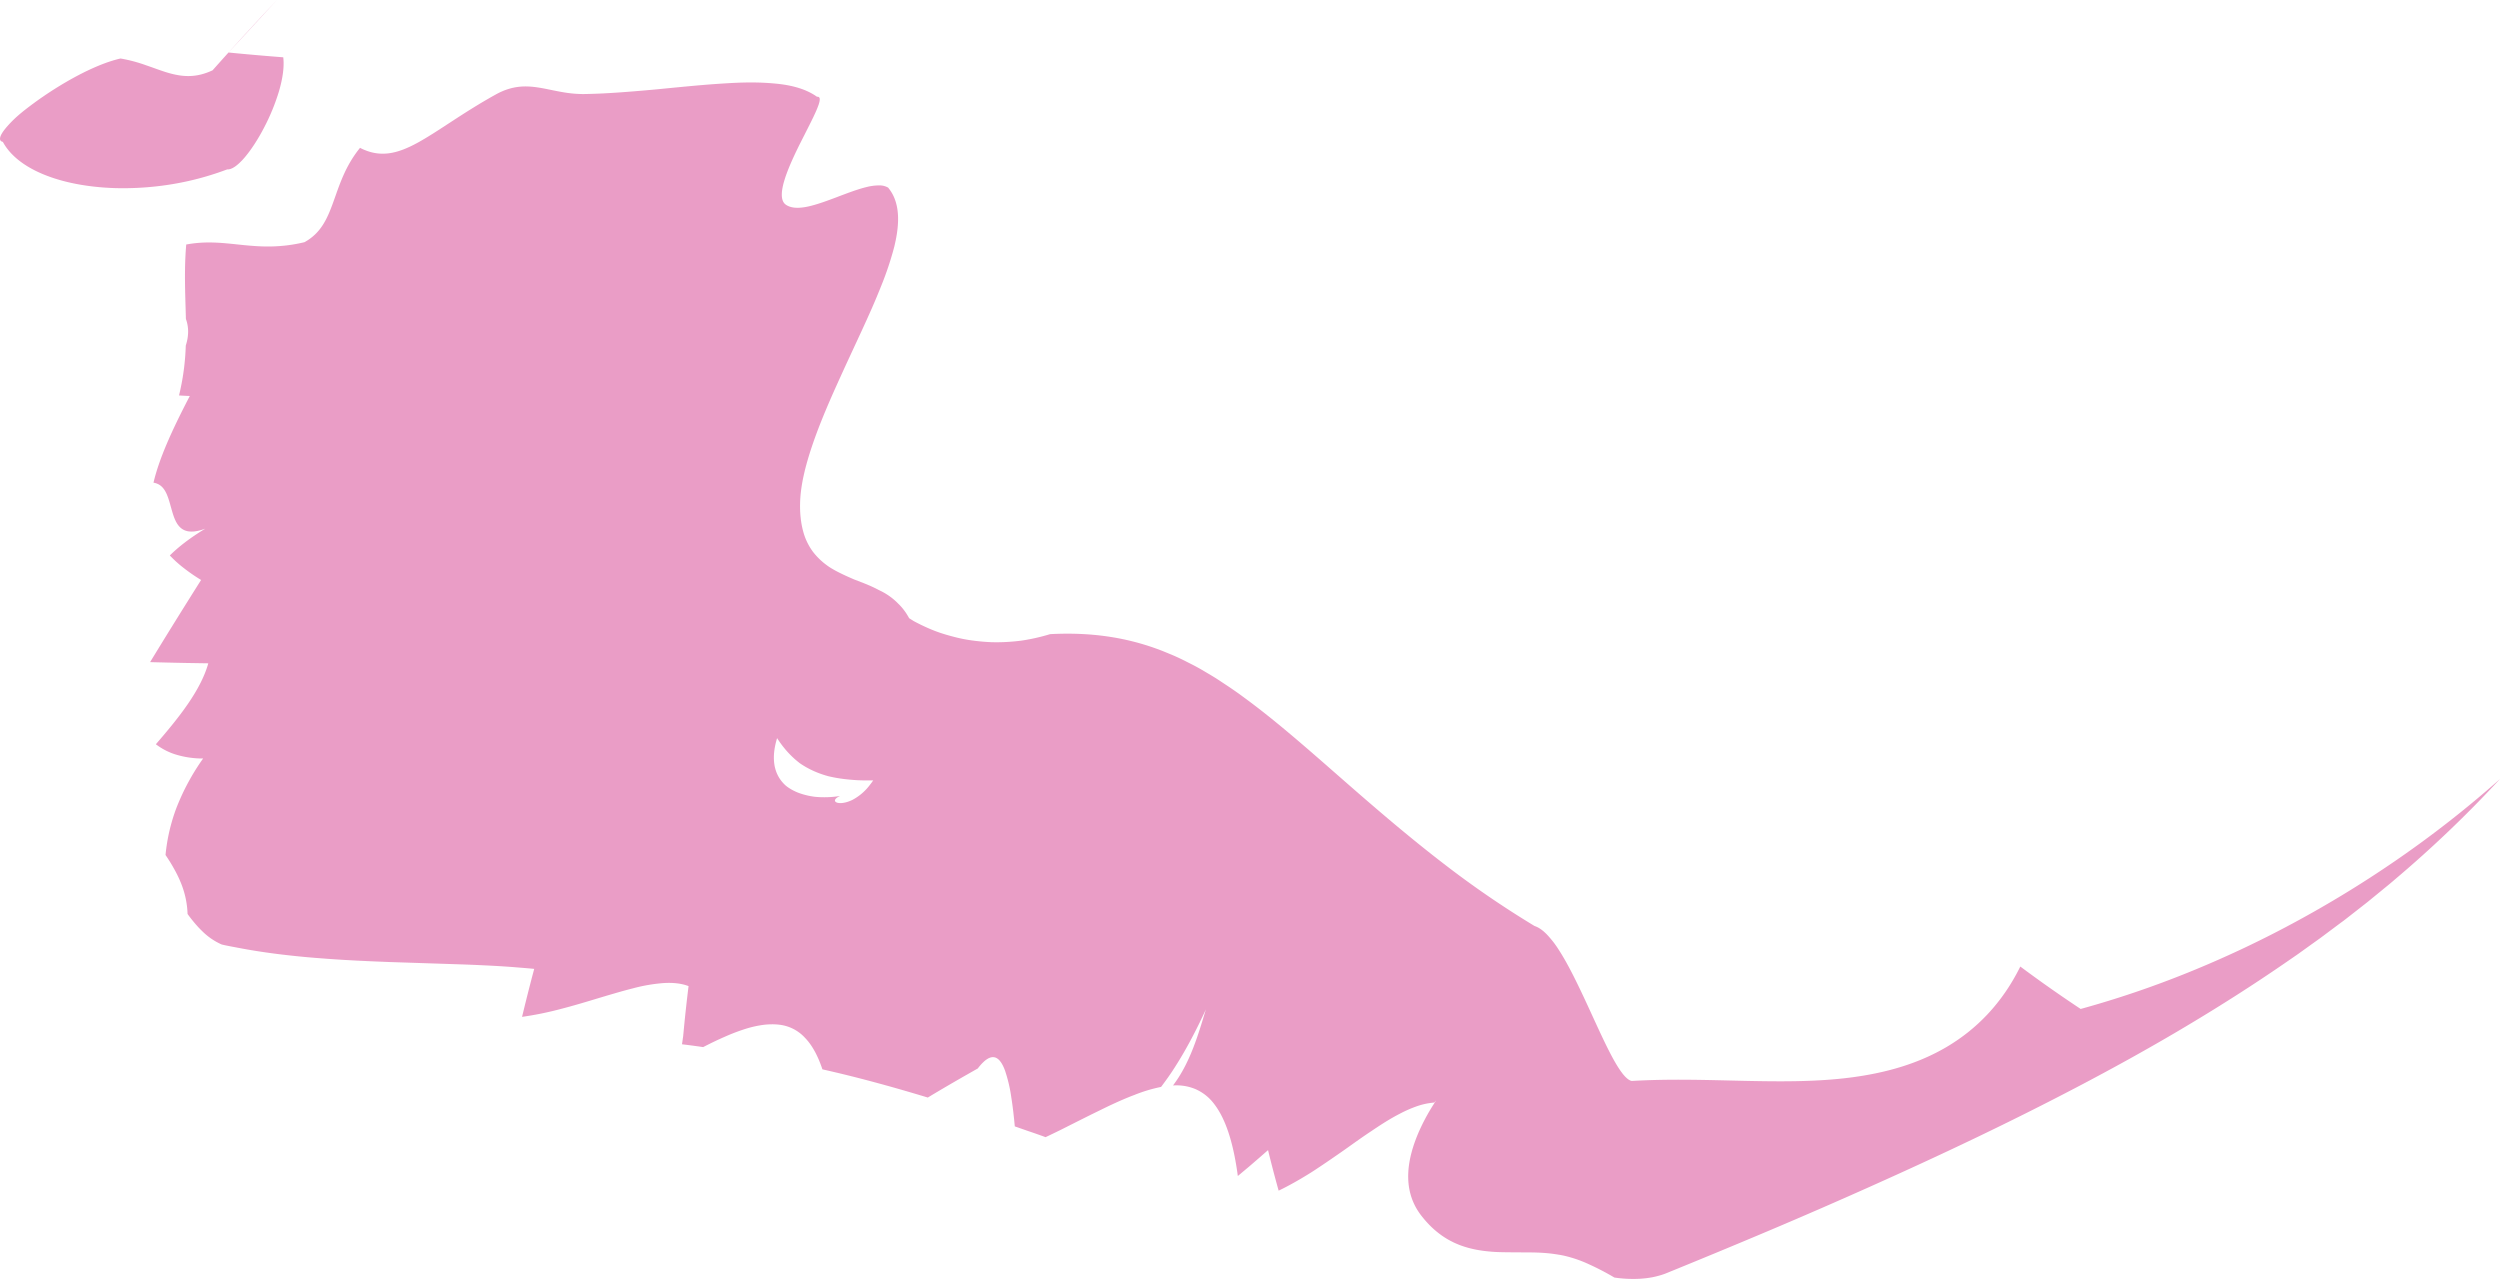 <?xml version="1.0" encoding="UTF-8" standalone="no"?><svg xmlns="http://www.w3.org/2000/svg" fill="#000000" height="1043.03" viewBox="0 0 2038.89 1043.03" width="2038.89"><g data-name="Layer 2"><g data-name="Layer 2" fill="#e484b8"><path d="M185.27,138.16c7.53.58,19.87-14.57,29.87-33.64a170.3,170.3,0,0,0,12.4-30.15C230.46,64.28,232,54.61,231,46.73c-7.45-.57-14.85-1.18-22.28-1.83s-14.91-1.33-22.32-2.08L225.84,0l-12,12.78L199.44,28.4c-9.82,10.76-19.6,21.65-26.06,28.93-13.93,6.55-25.13,5.32-36.69,1.93-5.75-1.72-11.56-4-17.85-6.12a120.68,120.68,0,0,0-20.55-5.43c-21.65,4.93-49.61,21-70.3,36.12-5.16,3.81-9.92,7.45-13.91,11a93.25,93.25,0,0,0-9.64,9.94c-4.79,5.9-6,10.12-2.11,10.94,10.61,19.79,39,32.38,73.34,36.37a211.54,211.54,0,0,0,26.72,1.41,244.58,244.58,0,0,0,27.88-1.82A236.54,236.54,0,0,0,185.27,138.16Z" opacity="0.8"/><path d="M1953.35,702.18a899.89,899.89,0,0,1-83.88,51.1A862.78,862.78,0,0,1,1784.9,793a798.55,798.55,0,0,1-88,29.86c-4.2-2.78-9.42-6.29-14.85-10l-8.2-5.68-8-5.65c-10.2-7.3-18.18-13.26-18.18-13.26-15,30.38-36.13,51.44-60.07,65.57s-50.85,21.45-78.83,25-57.15,3.3-86.8,2.64-59.89-1.73-91.18.1c-3.52-.65-7.61-5.42-12.09-12.75s-9.35-17.33-14.45-28.29-10.46-22.91-15.93-34.3-11.1-22.4-16.79-31.19a80.46,80.46,0,0,0-9.87-12.84c-3.33-3.44-6.7-5.88-10.13-7a787.55,787.55,0,0,1-72.75-49.74c-30.65-23.51-58.85-47.9-85.22-71s-51-44.8-75.3-62.9c-3-2.19-6.07-4.53-9.11-6.67s-6.08-4.23-9.13-6.23-6.09-4.08-9.15-6-6.13-3.66-9.21-5.51-6.17-3.52-9.28-5.13l-4.69-2.37q-2.34-1.21-4.71-2.34-4.72-2.27-9.54-4.22c-3.2-1.32-6.42-2.67-9.69-3.84-26.12-9.52-54.3-13.82-87.35-12.07a162.15,162.15,0,0,1-16.29,4.06c-2.7.51-5.42,1-8.1,1.34s-5.35.59-8,.78a149.09,149.09,0,0,1-15.77.36q-7.74-.35-15.22-1.37a121.22,121.22,0,0,1-14.53-2.85c-4.7-1.2-9.29-2.53-13.7-4.1s-8.61-3.43-12.65-5.34q-3-1.44-5.94-3l-.72-.38-.59-.35-1.15-.71c-.77-.47-1.53-1-2.27-1.43a50.93,50.93,0,0,0-4.9-7.48c-.86-1.09-1.76-2.12-2.68-3.08-.46-.48-.93-.94-1.4-1.39s-1-1-1.46-1.45a52.55,52.55,0,0,0-12.83-8.89l-1.73-.84-1.76-.91c-1.18-.6-2.37-1.17-3.57-1.72-2.41-1.1-4.87-2.12-7.34-3.1l-7.45-2.87c-2.49-1.09-5-2.17-7.42-3.31s-4.87-2.31-7.22-3.58c-1.18-.63-2.34-1.29-3.49-2a35.19,35.19,0,0,1-3.36-2.2A55.44,55.44,0,0,1,663,450a49.15,49.15,0,0,1-8-16.75A70.16,70.16,0,0,1,653,422.39c-.22-2-.38-4-.45-6.12s-.08-4.42,0-6.76c.27-9.34,2.12-19.69,5.11-30.68,1.49-5.46,3.29-11.25,5.31-17.11s4.26-11.86,6.68-17.92,5-12.2,7.68-18.37,5.5-12.36,8.36-18.68c5.71-12.58,11.62-25.14,17.24-37.36,2.81-6.13,5.55-12.13,8.16-18.08s5.08-11.88,7.36-17.6a259.47,259.47,0,0,0,10.81-32.22c2.48-10.12,3.66-19.34,3-27.41a45.52,45.52,0,0,0-.83-5.85,39.08,39.08,0,0,0-1.57-5.55,32.18,32.18,0,0,0-5.56-9.67,14.26,14.26,0,0,0-7.61-1.8,41.46,41.46,0,0,0-9.92,1.33c-7.23,1.73-15.51,4.92-23.82,8.06s-16.68,6.26-24,7.84-13.69,1.51-18-1.47c-2.15-1.49-3.17-4-3.33-7.3a27.13,27.13,0,0,1,.38-5.44,53.43,53.43,0,0,1,1.49-6.41c2.61-9,7.6-19.88,12.73-30.21l7.52-14.87c2.36-4.68,4.46-8.95,6-12.55,3.13-7.19,4.1-11.67.57-11.26-8.34-6-19.56-9.32-33-10.67a205.85,205.85,0,0,0-21.66-1c-7.69,0-15.82.44-24.29,1-16.88,1.1-35.11,3-53.76,4.79-9.31.84-18.73,1.65-28.15,2.31-4.71.33-9.43.62-14.13.85s-9.34.38-14,.47c-29.16.6-46.2-14.51-73.11.44s-46.47,29.85-63.31,39.11-31,12.76-47.28,4.34c-12.27,15.14-16.86,30.61-21.8,44.24s-10.05,25.29-23.53,32.72c-40.42,9.64-63.12-4.36-96.41,1.89-1.81,21.15-.75,40.9-.27,60.65,2.27,6.27,2.61,13.38-.11,21.83A195.61,195.61,0,0,1,146,322.51c5.27.33,8.8.44,8.8.44-15,28.72-25.15,51.57-29.61,70.7,5.5.88,8.58,4.47,10.69,9.18s3.33,10.5,5,15.82c3.28,10.61,8.4,19.24,26.55,12.5-12.52,7.58-21.73,14.76-28.93,21.85a97.94,97.94,0,0,0,11.17,10.11A143,143,0,0,0,164,473c-5.24,8.31-13.09,20.8-20.9,33.37S127.55,531.55,122.42,540c8,.23,19.86.52,29.72.69l17.73.28c-6.13,21.91-23.62,43.92-42.75,66a51.87,51.87,0,0,0,16,8.32,75,75,0,0,0,22.53,3.31,185.68,185.68,0,0,0-21.85,40.52A148.58,148.58,0,0,0,135,697.31c2.45,3.58,4.73,7.21,6.78,10.93a96.63,96.63,0,0,1,5.64,11.52,73.47,73.47,0,0,1,5.55,25.63c1.84,2.6,3.88,5.16,5.94,7.59a85.37,85.37,0,0,0,6.5,6.91,52.49,52.49,0,0,0,15.46,10.42c1.37.32,2.77.62,4.18.91l4.34.85,8.71,1.64c9.23,1.7,18.69,3.13,28.3,4.34,4.76.6,9.77,1.17,14.73,1.68s10,1,15,1.39,10.06.8,15.1,1.14l7.57.49,7.73.44c10.32.57,20.62,1,30.83,1.39l60.85,2c10.06.38,19.88.82,29.39,1.39,4.77.29,9.39.61,14.08,1s9.4.75,14,1.2q-5.17,19.42-9.91,39.14a272.66,272.66,0,0,0,32.19-6.6c10.27-2.66,20.35-5.7,30-8.63l7.25-2.17,7.19-2.1c4.72-1.36,9.32-2.63,13.75-3.75a137.41,137.41,0,0,1,24.61-4.29c7.71-.5,14.72.12,20.81,2.46,0,0-.85,6.6-1.88,15.87-.52,4.64-1.08,10-1.62,15.42-.26,2.74-.53,5.52-.79,8.27-.09,1.4-.33,2.68-.51,4s-.38,2.6-.56,3.87c5.82.72,11.59,1.46,17.26,2.31,6.39-3.3,12.45-6.21,18.19-8.68A158.77,158.77,0,0,1,608,839.1a86.48,86.48,0,0,1,14.59-3.27,56.48,56.48,0,0,1,6.61-.45,46.93,46.93,0,0,1,6.23.31A33.41,33.41,0,0,1,656.14,846c5.86,5.89,10.69,14.45,14.59,26.11,29.13,6.55,57.61,14.41,85.95,23,14.54-8.8,28.4-16.72,40.73-23.7,11.19-14.65,17.83-10.21,22.22,1.65a121.53,121.53,0,0,1,5.12,21.73c1.29,8.07,2.2,16.52,2.87,23.84l6.27,2.19c2.08.74,4.17,1.47,6.27,2.17,4.19,1.42,8.38,2.89,12.56,4.44,4.06-1.92,8.15-3.91,12.25-5.91l12.38-6.24,12.31-6.16,12.15-5.94c8.05-3.87,15.89-7.38,23.43-10.22a123.51,123.51,0,0,1,21.69-6.52c3-4,6.05-8.17,9.09-12.76s6.08-9.51,9.13-14.76c6.09-10.5,12.18-22.34,18.29-35.66-6.6,22.09-13.22,44.11-26.79,62a40.2,40.2,0,0,1,18.15,2.9A37.93,37.93,0,0,1,989.94,900c9,11.45,15.73,30.07,19.58,59.1l9.13-7.65,7.9-6.81,7.62-6.66c2,8.37,5.14,20.55,8.63,33.07,5.74-2.76,11.5-5.88,17.24-9.24,2.86-1.67,5.72-3.41,8.57-5.18s5.71-3.7,8.54-5.59c5.67-3.78,11.27-7.66,16.8-11.5s11-7.83,16.34-11.55q4-2.79,8-5.43c2.63-1.75,5.24-3.53,7.82-5.18,5.15-3.32,10.2-6.33,15.15-8.88a102.53,102.53,0,0,1,14.54-6.39,60.87,60.87,0,0,1,7-1.93c1.17-.24,2.32-.44,3.48-.6s2.3-.31,3.44-.4c2.56-3.06,1.3-1.54-1.59,3.15a165.26,165.26,0,0,0-11.49,21.89c-4,9.48-7.58,20.71-8.11,32.3s2,23.57,10.34,34.52c16.78,21.89,36.42,27.93,56.35,29.68,5,.49,10,.52,15,.59l15.12.1c5,0,10.09.11,15.13.52q3.78.3,7.56.85c2.52.37,5,.76,7.57,1.31a103.16,103.16,0,0,1,20.69,7.19,211.52,211.52,0,0,1,20.34,10.62,102.88,102.88,0,0,0,20.67,1,83,83,0,0,0,10.35-1.24,71.07,71.07,0,0,0,10.31-2.87q42.52-17.28,84.46-35t83.72-36.44c55.7-24.93,111.35-51.19,167.72-80.72,28.19-14.78,56.55-30.38,85.11-47.31s57.36-35.11,86.33-55.13l5.44-3.75c1.82-1.24,3.63-2.5,5.43-3.81l10.88-7.81,5.46-3.91,5.43-4.06,10.91-8.15,2.74-2,2.71-2.12,5.45-4.25,10.93-8.55,10.88-8.89c3.64-3,7.31-5.91,10.92-9.05a964.52,964.52,0,0,0,86.37-82.48A871.27,871.27,0,0,1,1953.35,702.18Zm-1268.3-53a80.92,80.92,0,0,1-20.08.69,60.45,60.45,0,0,1-11.22-2.41A41.16,41.16,0,0,1,643,642.34a27.74,27.74,0,0,1-2.38-1.82,26.77,26.77,0,0,1-2.12-2.14,28.26,28.26,0,0,1-3.6-5c-4.12-7.38-5.36-17.5-1.13-31.41a80.2,80.2,0,0,0,14.3,17q2,1.74,4,3.31c1.4,1,2.84,1.91,4.31,2.78a71.85,71.85,0,0,0,9.21,4.59,79,79,0,0,0,10,3.4,112.55,112.55,0,0,0,11.15,2.07c3.88.53,7.91.91,12.13,1.15s8.67.23,13.28.17c-.85,1.28-1.74,2.45-2.59,3.55a42.88,42.88,0,0,1-14,12.17C683.94,658.06,675.58,653.47,685.05,649.21Z" opacity="0.8"/></g></g></svg>